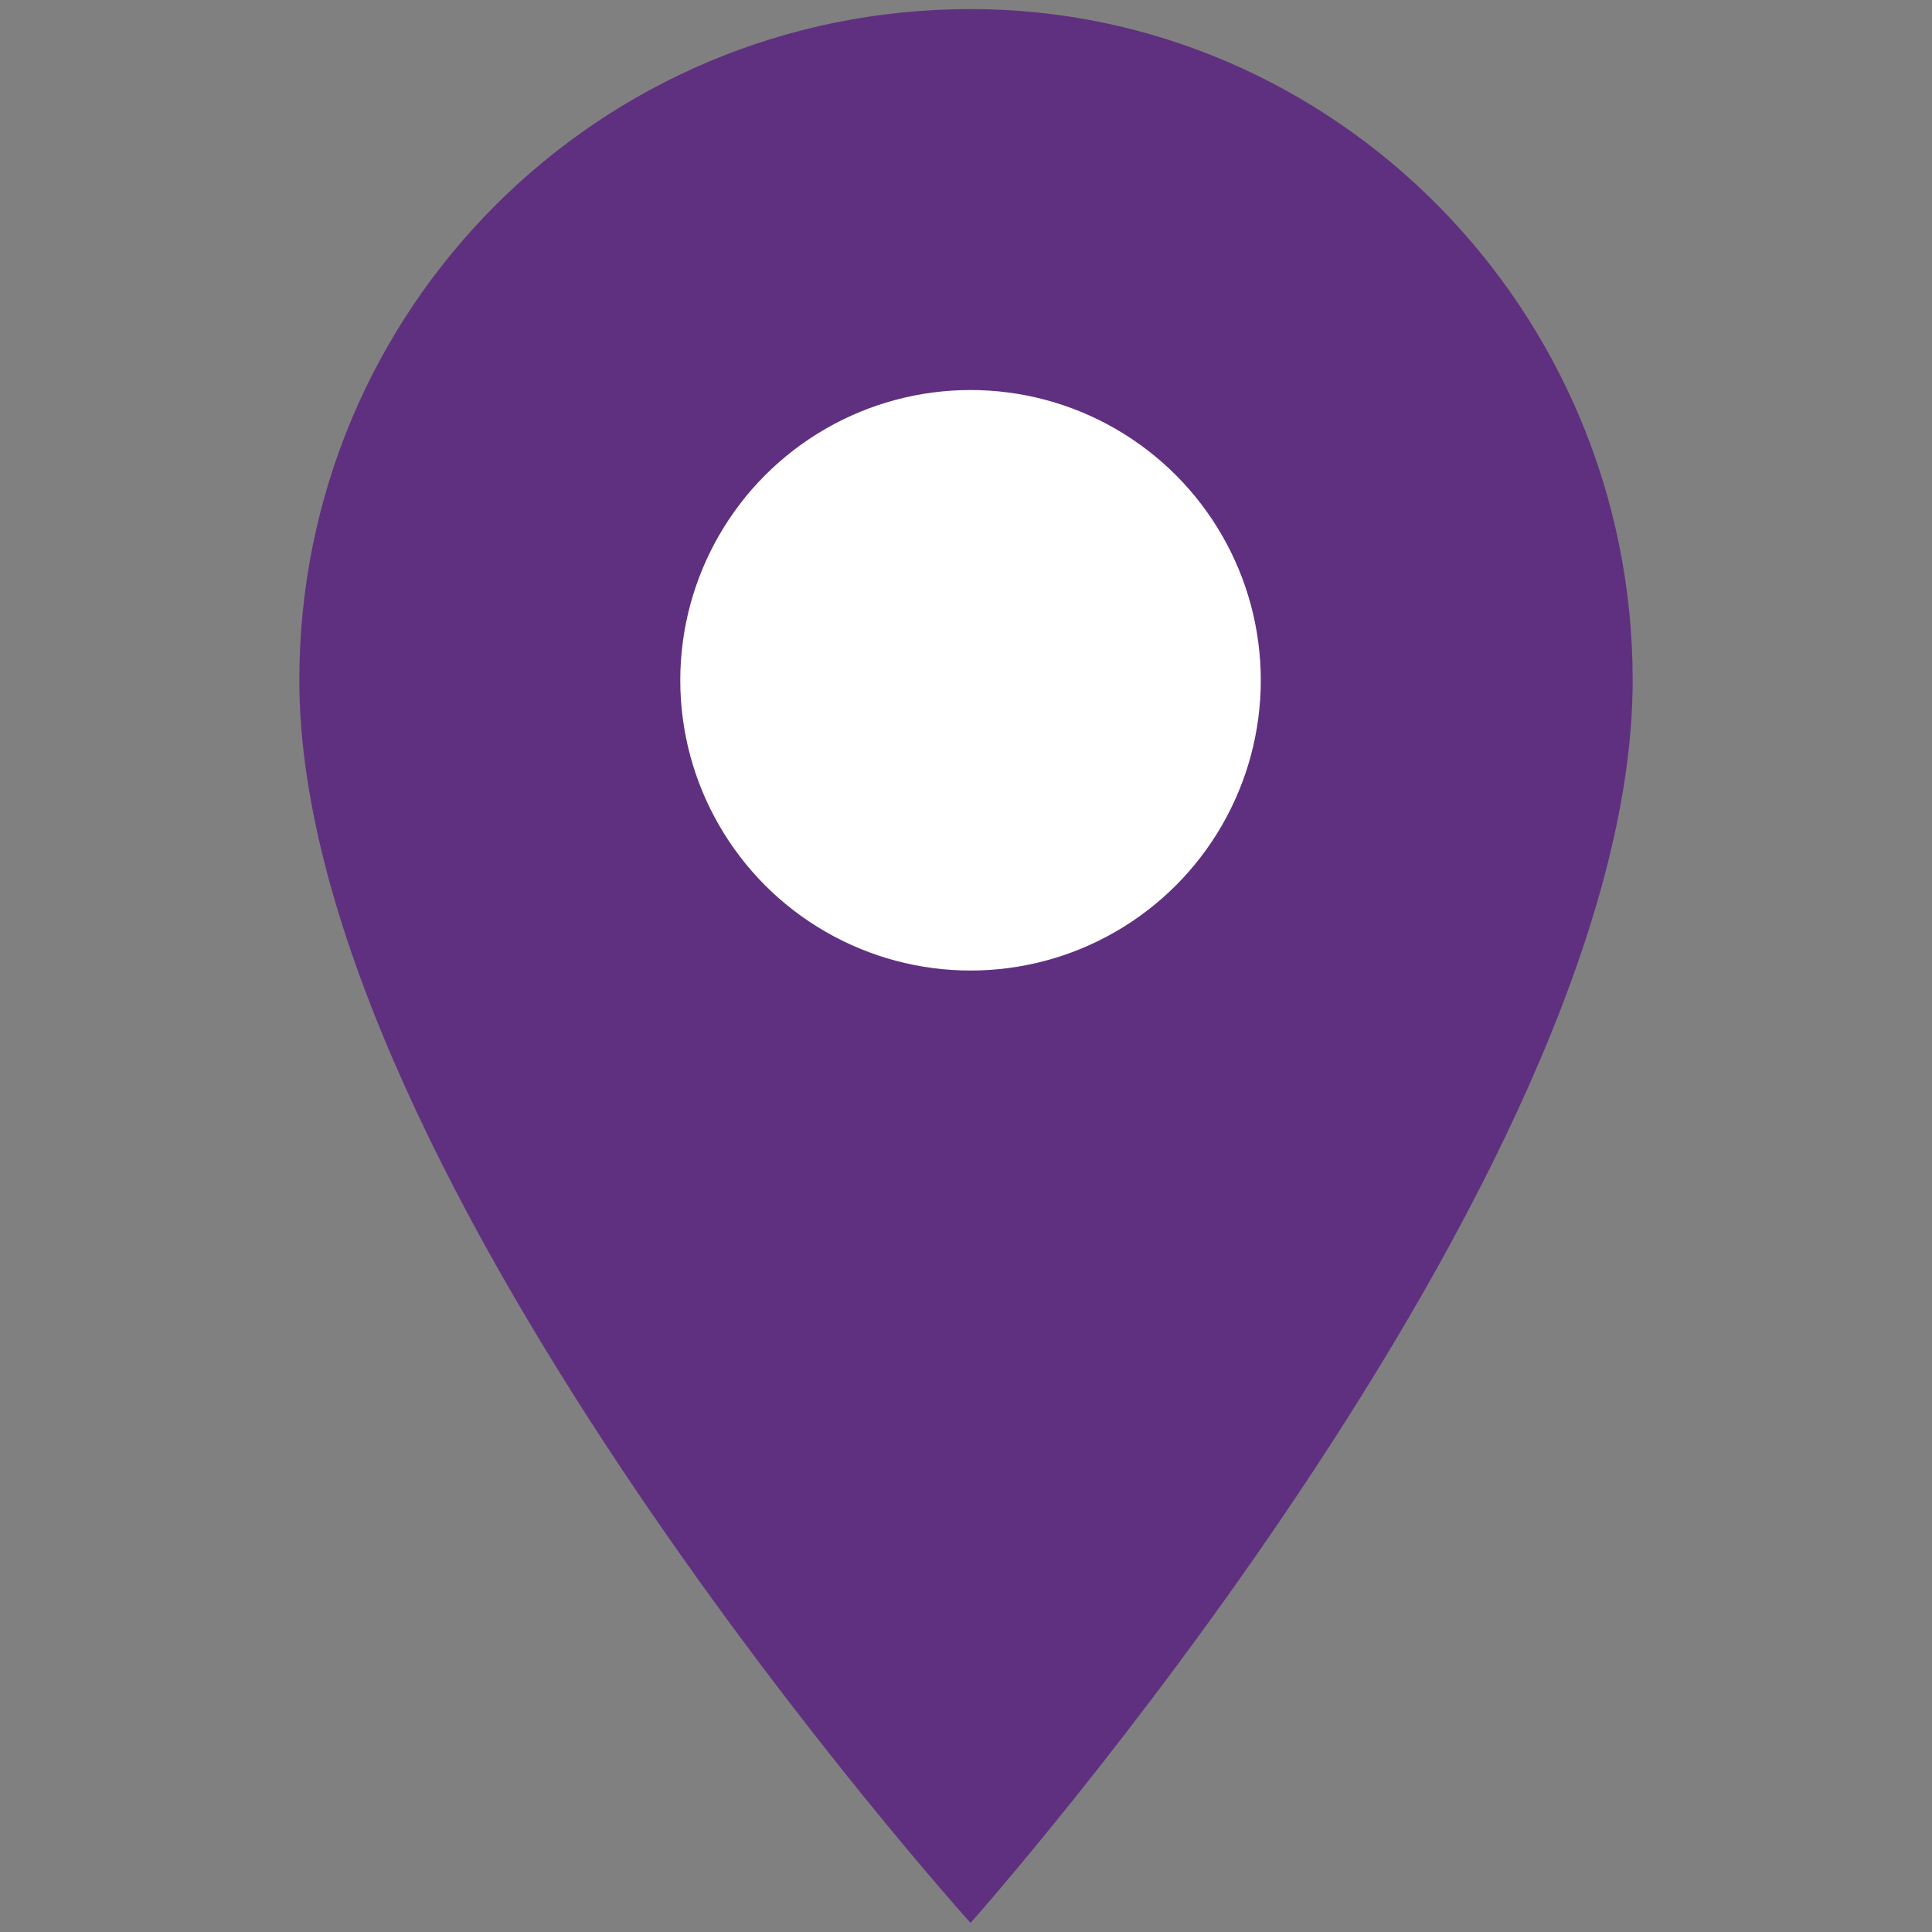 <svg xmlns="http://www.w3.org/2000/svg" viewBox="0 0 21.3 21.3">
  <rect x="0" y="0" width="21.3" height="21.3" fill="#808080" stroke="none"/>
  <style>
    .st0{fill:#603080;} .st1{fill:#FFFFFF;}
  </style>
  <path class="st0" d="M10.7.1C6.6.1 3.3 3.4 3.3 7.5c0 5.5 7.4 13.7 7.4 13.7S18 13 18 7.5C18 3.4 14.7.1 10.7.1z"/>
  <circle class="st1" cx="10.7" cy="7.5" r="3.2"/>
</svg>
